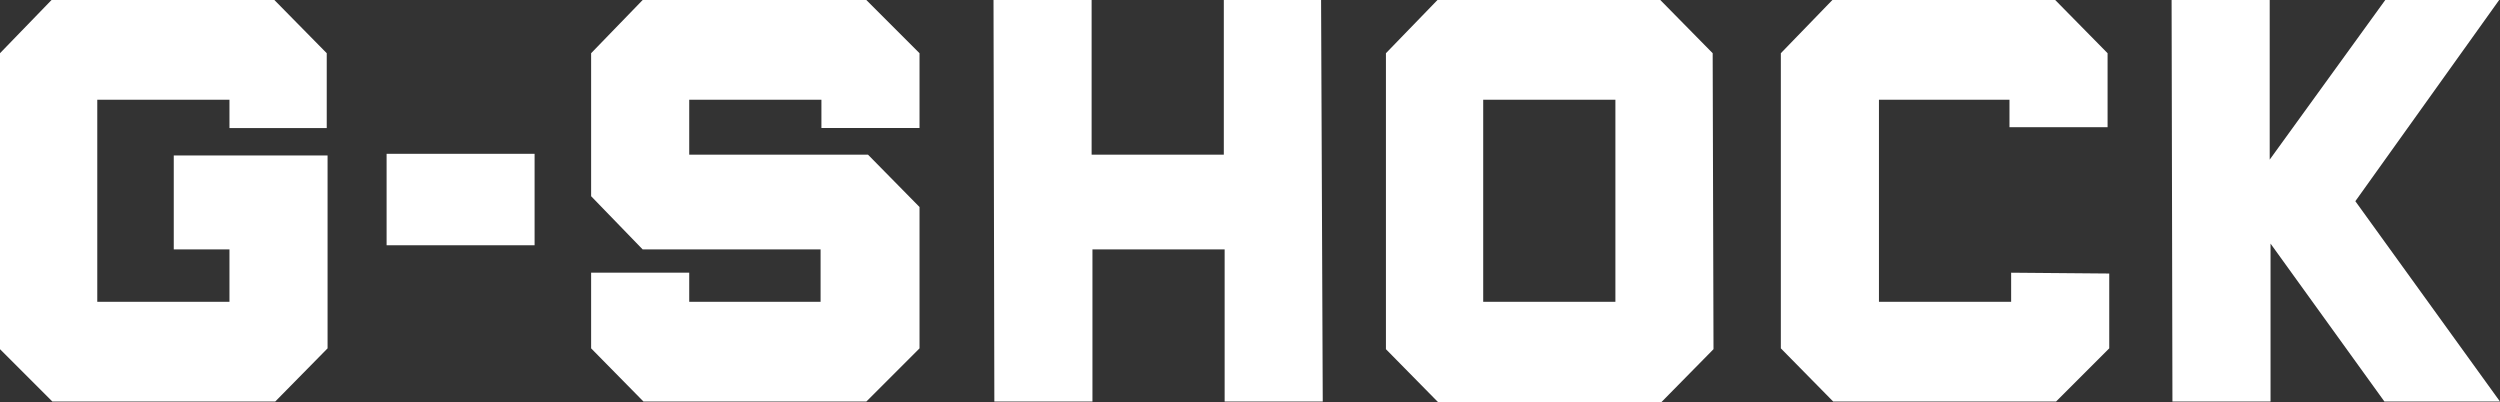 <svg xmlns="http://www.w3.org/2000/svg" id="Layer_1" data-name="Layer 1" viewBox="0 0 300.7 48.4"><rect x="0" y="0" width="300.7" height="48.4" fill="#333333" stroke="none"/><defs><style>.cls-1{fill:#fff;stroke-width:0}</style></defs><g id="icons"><path id="path2844" d="m39.4 41.9-6.3 6.4H6.3L0 42V6.4L6.2 0H33l6.3 6.4v9H27.6V12H11.7v24.3h15.9V30h-6.7V18.7h18.5v23.2" class="cls-1"/><path id="path2848" d="M158.9 0h-11.7v18.6h-15.9V0h-11.8l.1 48.3h11.8V30h15.9v18.3h11.8L158.9 0" class="cls-1"/><path id="path2850" d="M286.9 0h13.7l-17.3 24.2 17.4 24.1h-13.9l-13.7-19v19h-11.8L261.2 0H273v19.2L286.9 0" class="cls-1"/><path id="path2852" d="M77.3 30h21.4v6.3H82.9v-3.5H71.1v9.1l6.3 6.4h26.8l6.4-6.4v-17l-6.2-6.3H82.9V12h15.9v3.4h11.8v-9L104.2 0H77.3l-6.2 6.4v17.2l6.2 6.4" class="cls-1"/><path id="path2854" d="M253.7 32.9v9l-6.4 6.4h-26.8l-6.3-6.4V6.4l6.2-6.4h26.8l6.3 6.4v8.9h-11.8V12H226v24.3h15.9v-3.5l11.8.1" class="cls-1"/><path id="path2856" d="M194.3 36.3h-15.9V12h15.9v24.3ZM206 6.4 199.7 0h-26.8l-6.2 6.4V42l6.3 6.4h26.8l6.3-6.4-.1-35.6" class="cls-1"/><path id="path2858" d="M46.5 29.5h17.8v-11H46.5v11Z" class="cls-1"/></g></svg>